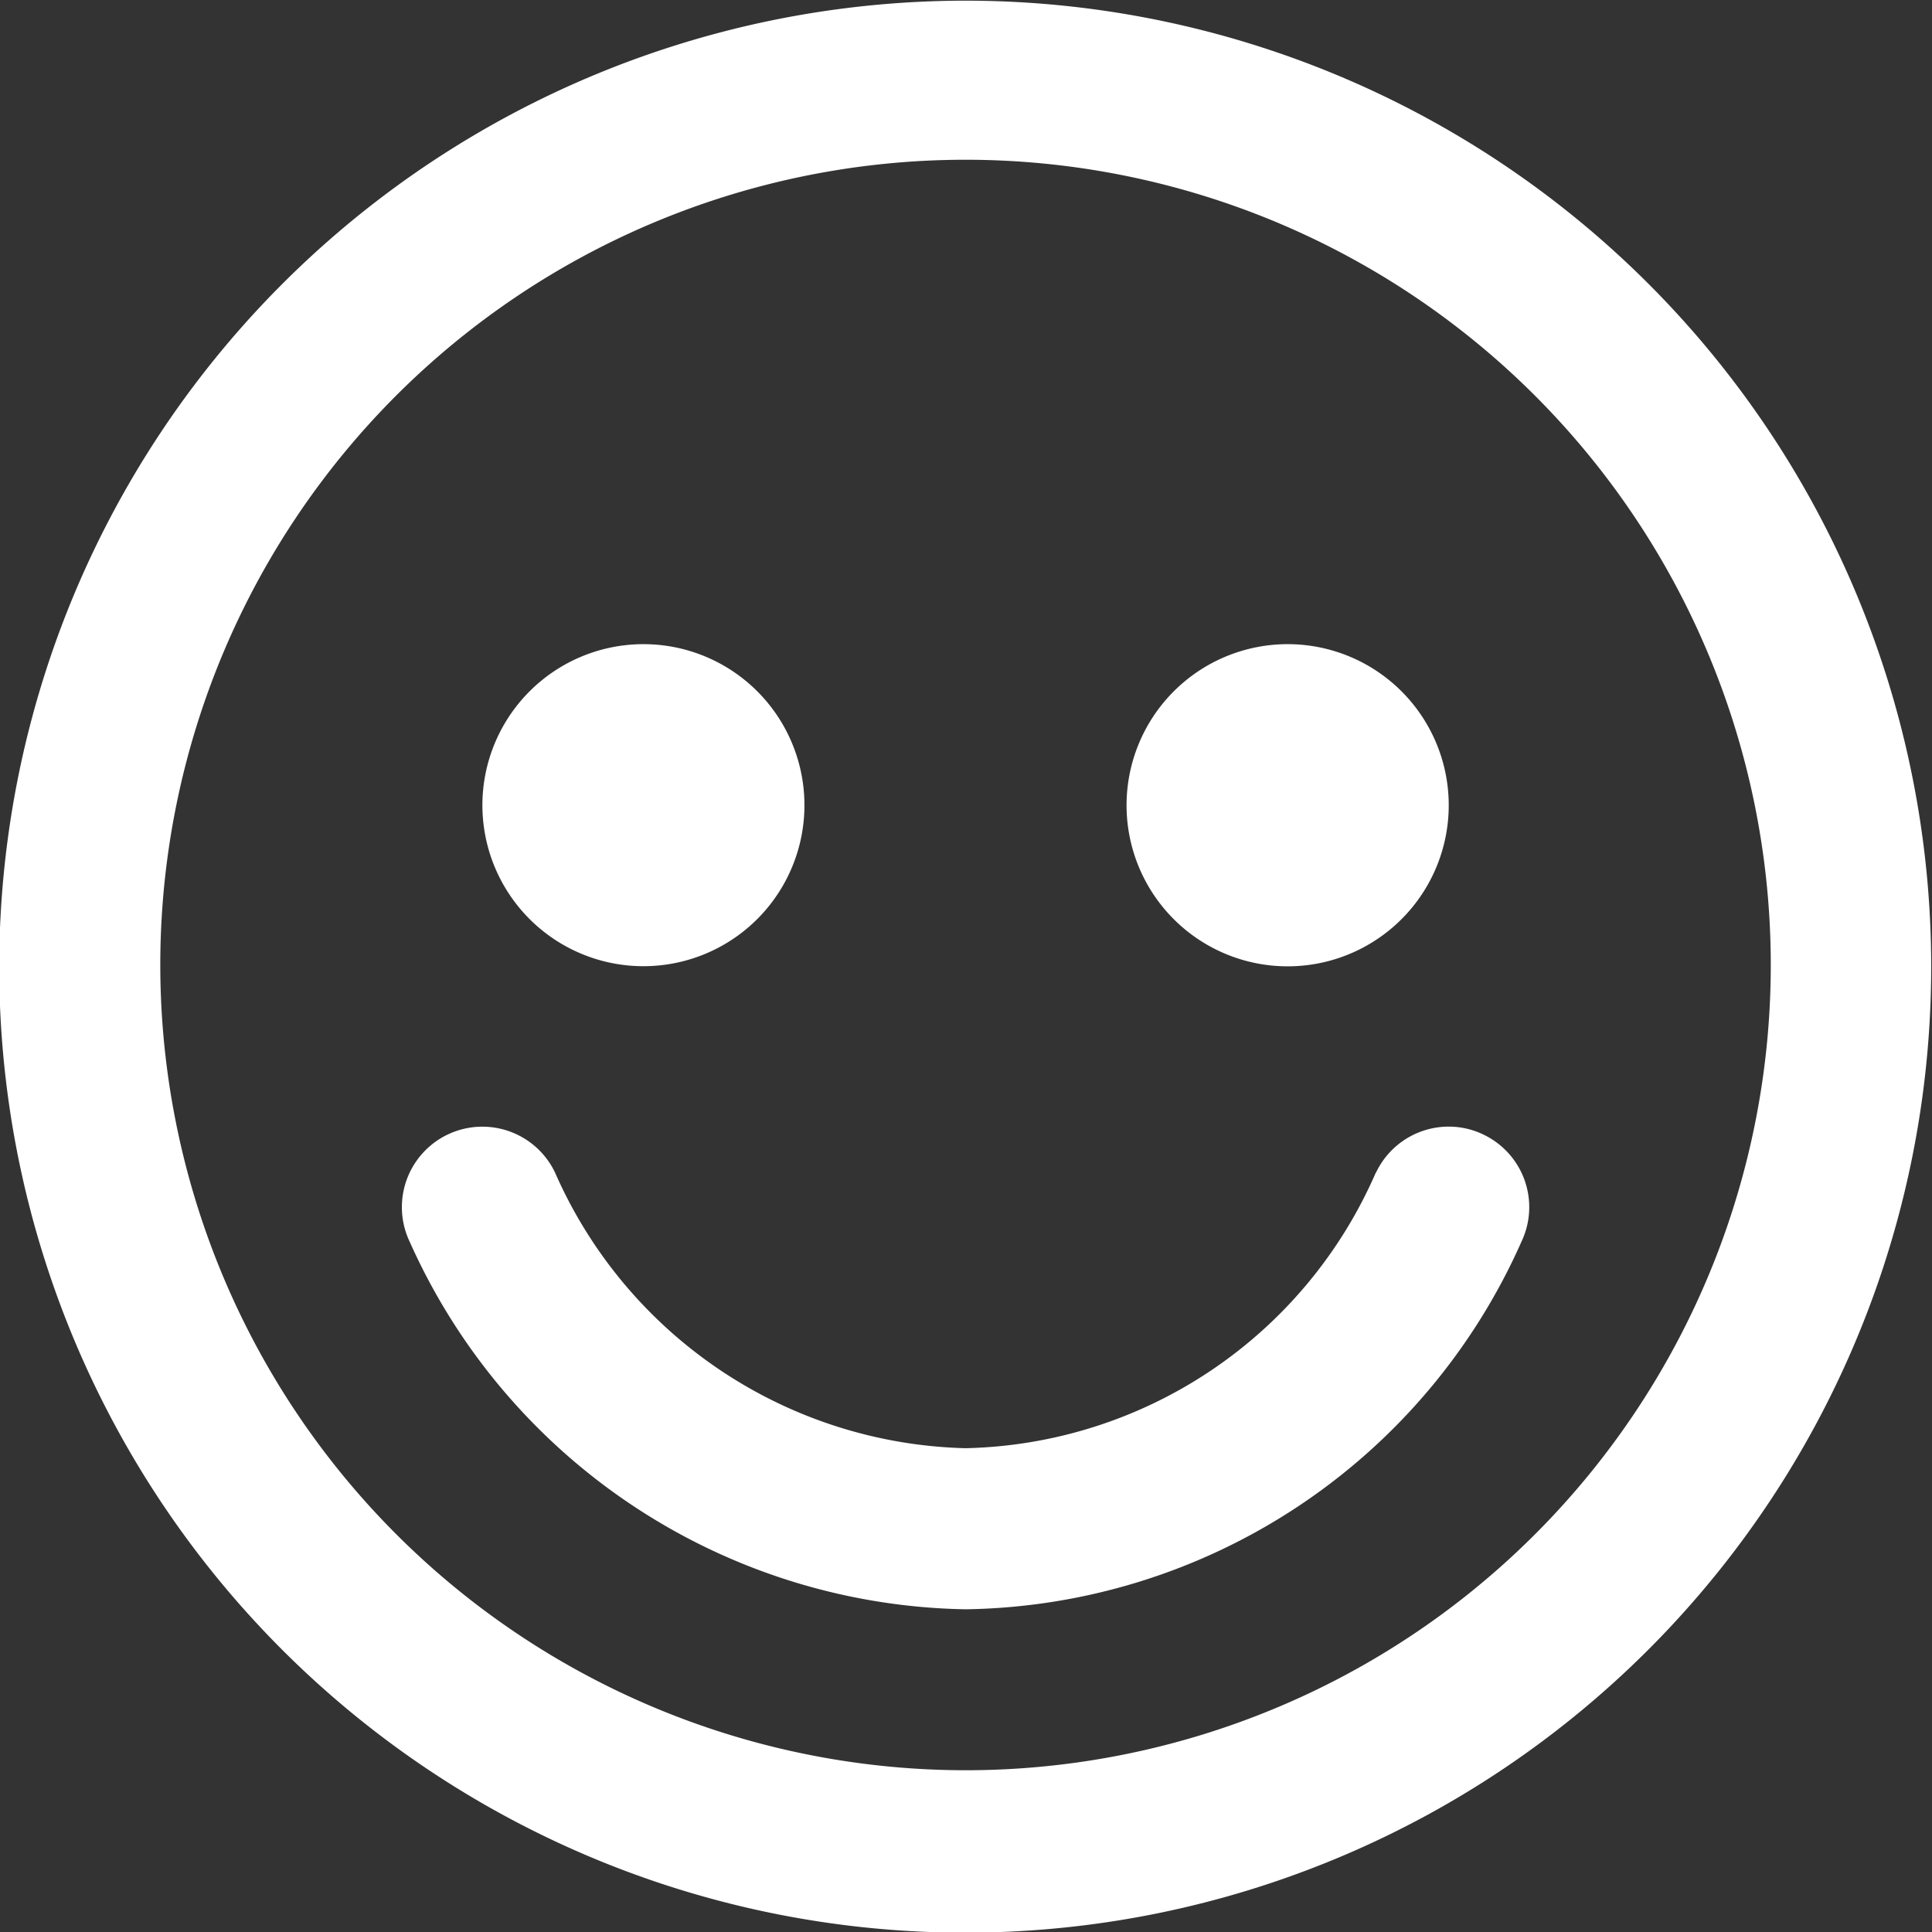 <svg xmlns="http://www.w3.org/2000/svg" width="29" height="29" viewBox="0 0 29 29">
  <rect x="0" y="0" width="29" height="29" fill="#333333" stroke="none"/>
<defs>
    <style>
      .cls-1 {
        fill: #fff;
        fill-rule: evenodd;
      }
    </style>
  </defs>
  <path id="ICN_Cara" data-name="ICN Cara" class="cls-1" d="M2.406,14.5A12.087,12.087,0,1,1,14.493,26.572,12.094,12.094,0,0,1,2.406,14.5m-2.418,0A14.5,14.5,0,1,0,14.493.01,14.513,14.513,0,0,0-.012,14.5M20.652,17.6a6.876,6.876,0,0,1-6.16,4.138A6.917,6.917,0,0,1,8.331,17.6a1.208,1.208,0,0,0-2.181,1.04,9.312,9.312,0,0,0,8.343,5.516,9.272,9.272,0,0,0,8.346-5.521,1.207,1.207,0,0,0-.577-1.607,1.191,1.191,0,0,0-.516-0.117,1.208,1.208,0,0,0-1.093.693M16.91,12.084a2.418,2.418,0,1,0,2.417-2.415,2.419,2.419,0,0,0-2.417,2.415m-9.669,0A2.417,2.417,0,1,0,9.657,9.669a2.418,2.418,0,0,0-2.416,2.415"/>
</svg>
